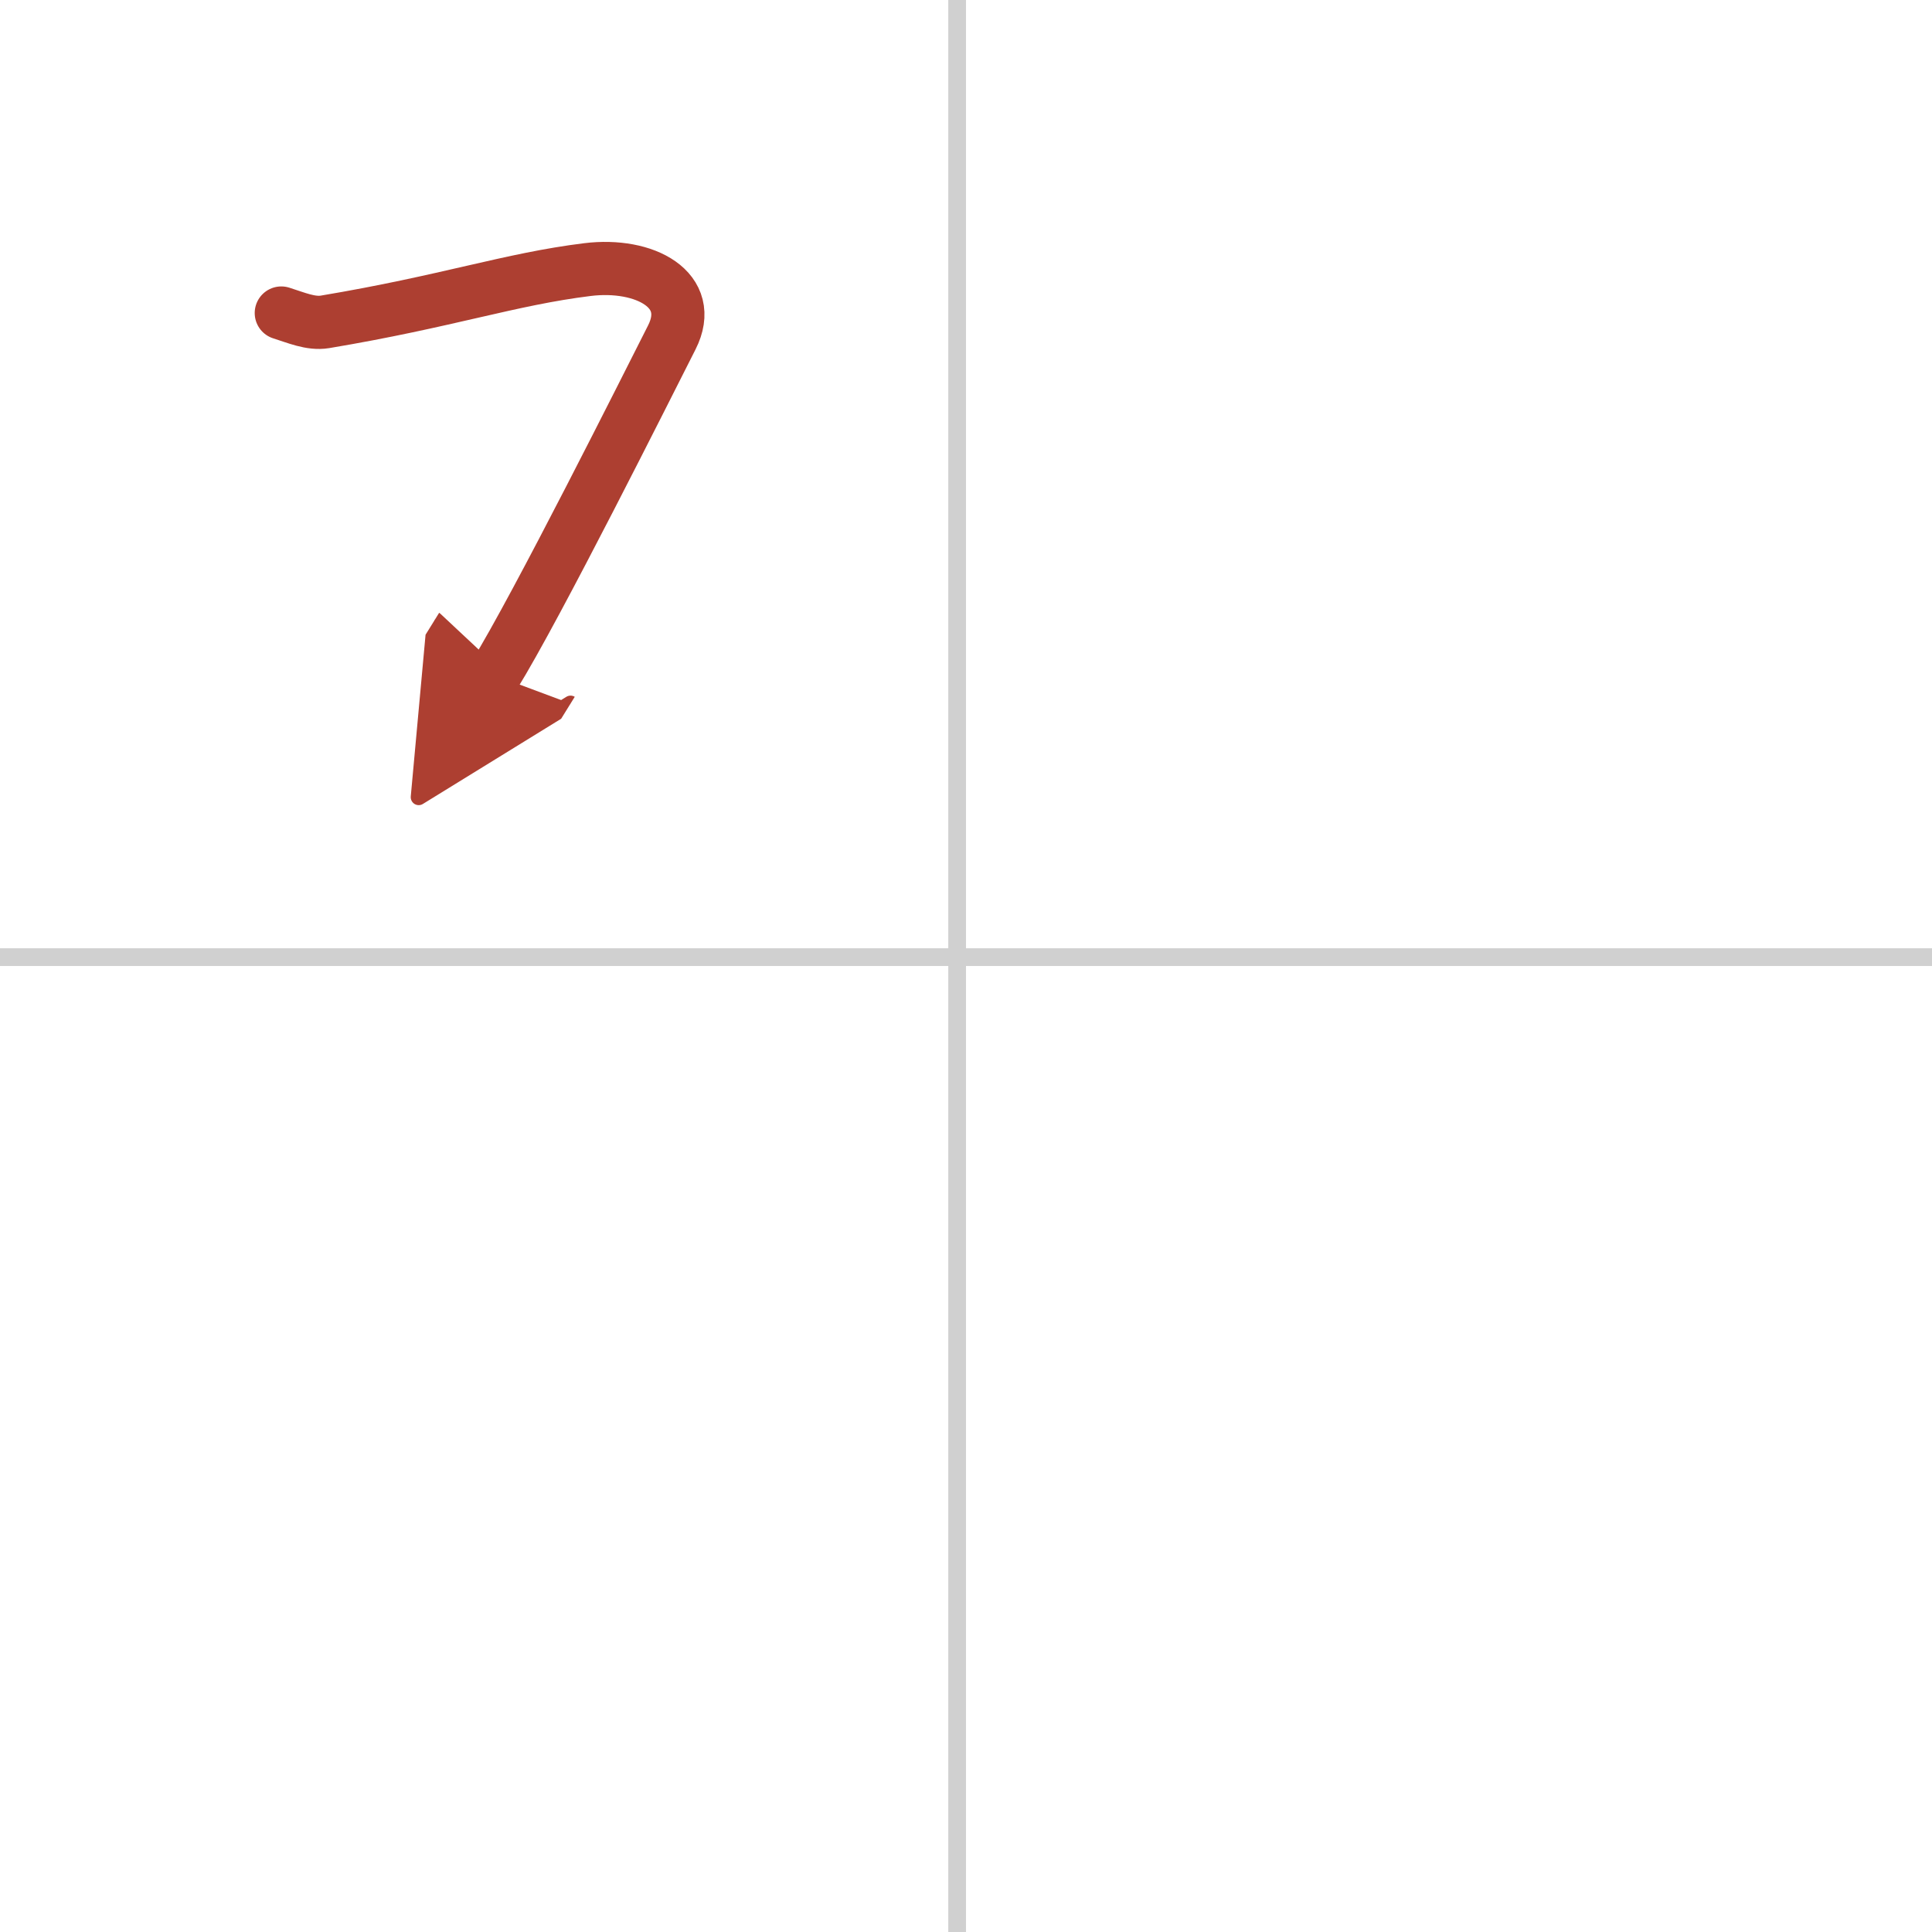 <svg width="400" height="400" viewBox="0 0 109 109" xmlns="http://www.w3.org/2000/svg"><defs><marker id="a" markerWidth="4" orient="auto" refX="1" refY="5" viewBox="0 0 10 10"><polyline points="0 0 10 5 0 10 1 5" fill="#ad3f31" stroke="#ad3f31"/></marker></defs><g fill="none" stroke-linecap="round" stroke-linejoin="round" stroke-width="3"><rect width="100%" height="100%" fill="#fff" stroke="#fff"/><line x1="54" x2="54" y2="109" stroke="#d0d0d0" stroke-width="1"/><line x2="109" y1="54" y2="54" stroke="#d0d0d0" stroke-width="1"/><path d="m15.87 17.66c0.83 0.26 1.66 0.63 2.46 0.5 6.93-1.16 10.43-2.41 14.81-2.95 3.24-0.4 6.12 1.15 4.76 3.83s-7.63 15.21-10.01 19.05" marker-end="url(#a)" stroke="#ad3f31"/></g></svg>
